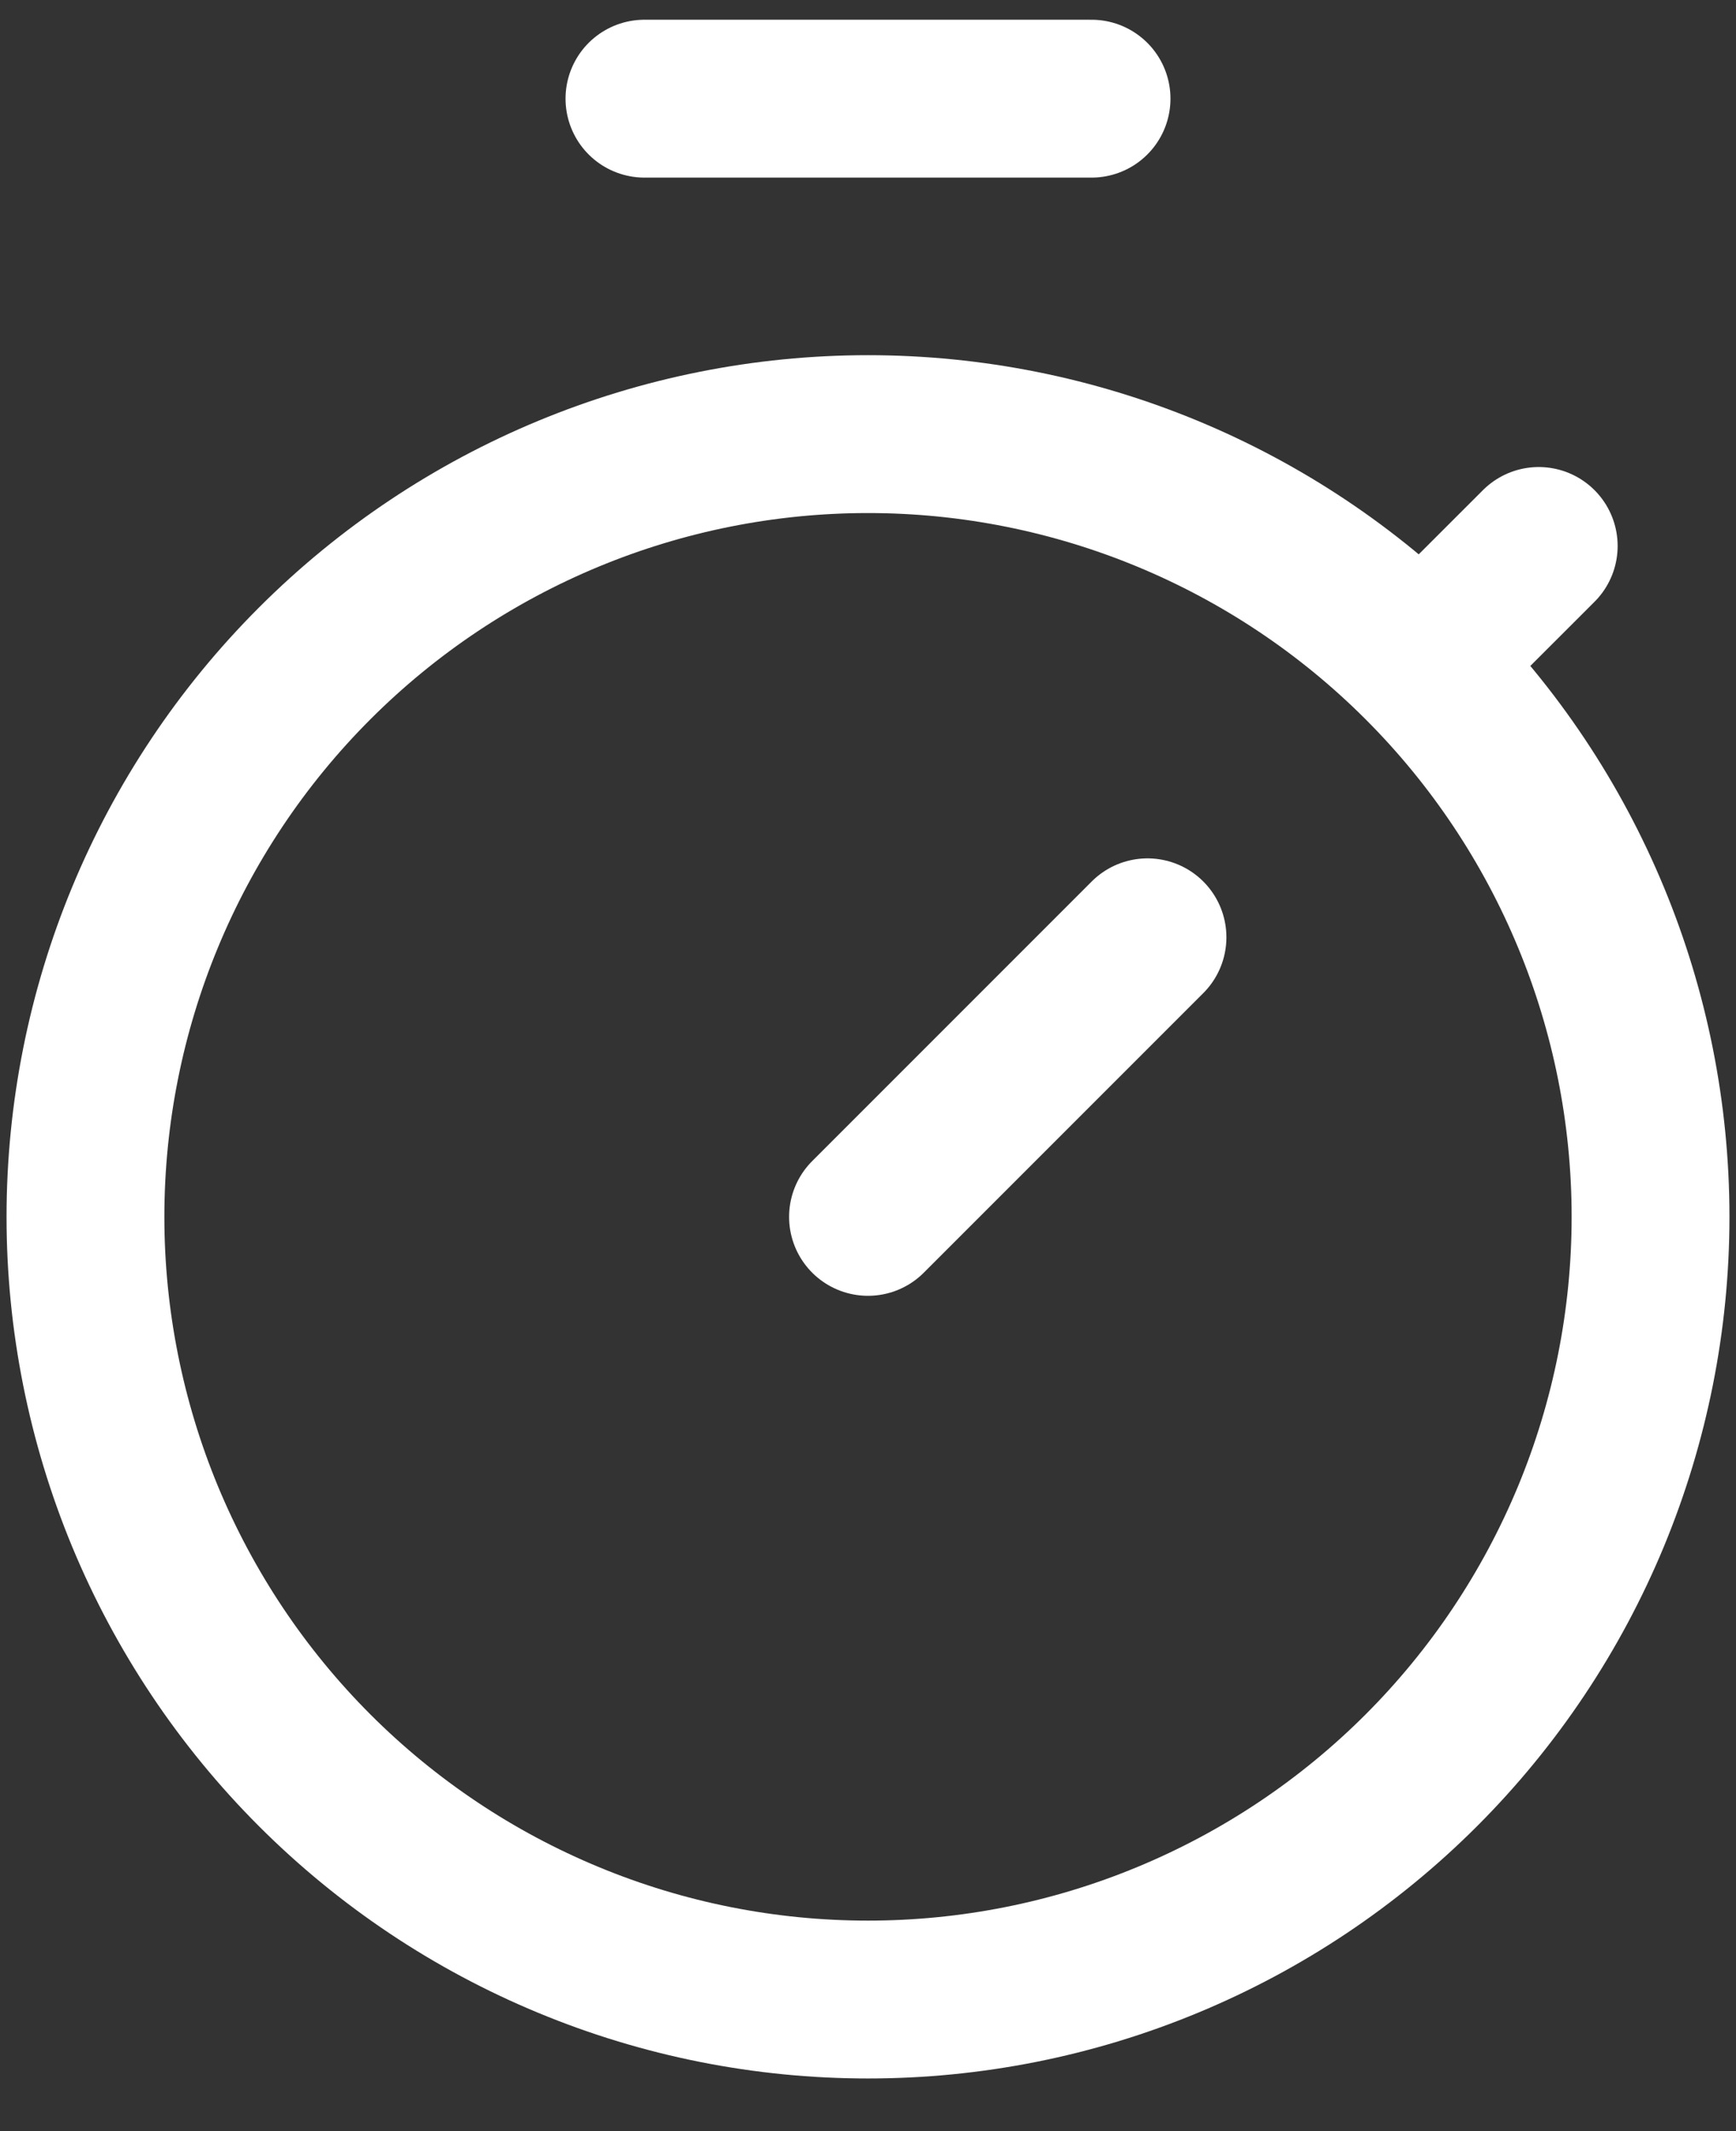 <svg width="22" height="27" viewBox="0 0 22 27" fill="none" xmlns="http://www.w3.org/2000/svg">
<rect x="0" y="0" width="22" height="27" fill="#333333" stroke="none"/>
<path d="M14.542 11.875L11 15.417M18.083 8.333L19.5 6.917M13.833 1.25H8.167M1.083 15.417C1.083 16.719 1.34 18.009 1.838 19.212C2.337 20.415 3.067 21.508 3.988 22.429C4.909 23.35 6.002 24.08 7.205 24.578C8.408 25.077 9.698 25.333 11 25.333C12.302 25.333 13.592 25.077 14.795 24.578C15.998 24.08 17.091 23.35 18.012 22.429C18.933 21.508 19.663 20.415 20.162 19.212C20.66 18.009 20.917 16.719 20.917 15.417C20.917 12.787 19.872 10.264 18.012 8.405C16.152 6.545 13.63 5.5 11 5.5C8.37 5.5 5.848 6.545 3.988 8.405C2.128 10.264 1.083 12.787 1.083 15.417Z" stroke="white" stroke-width="2" stroke-linecap="round" stroke-linejoin="round"/>
</svg>

